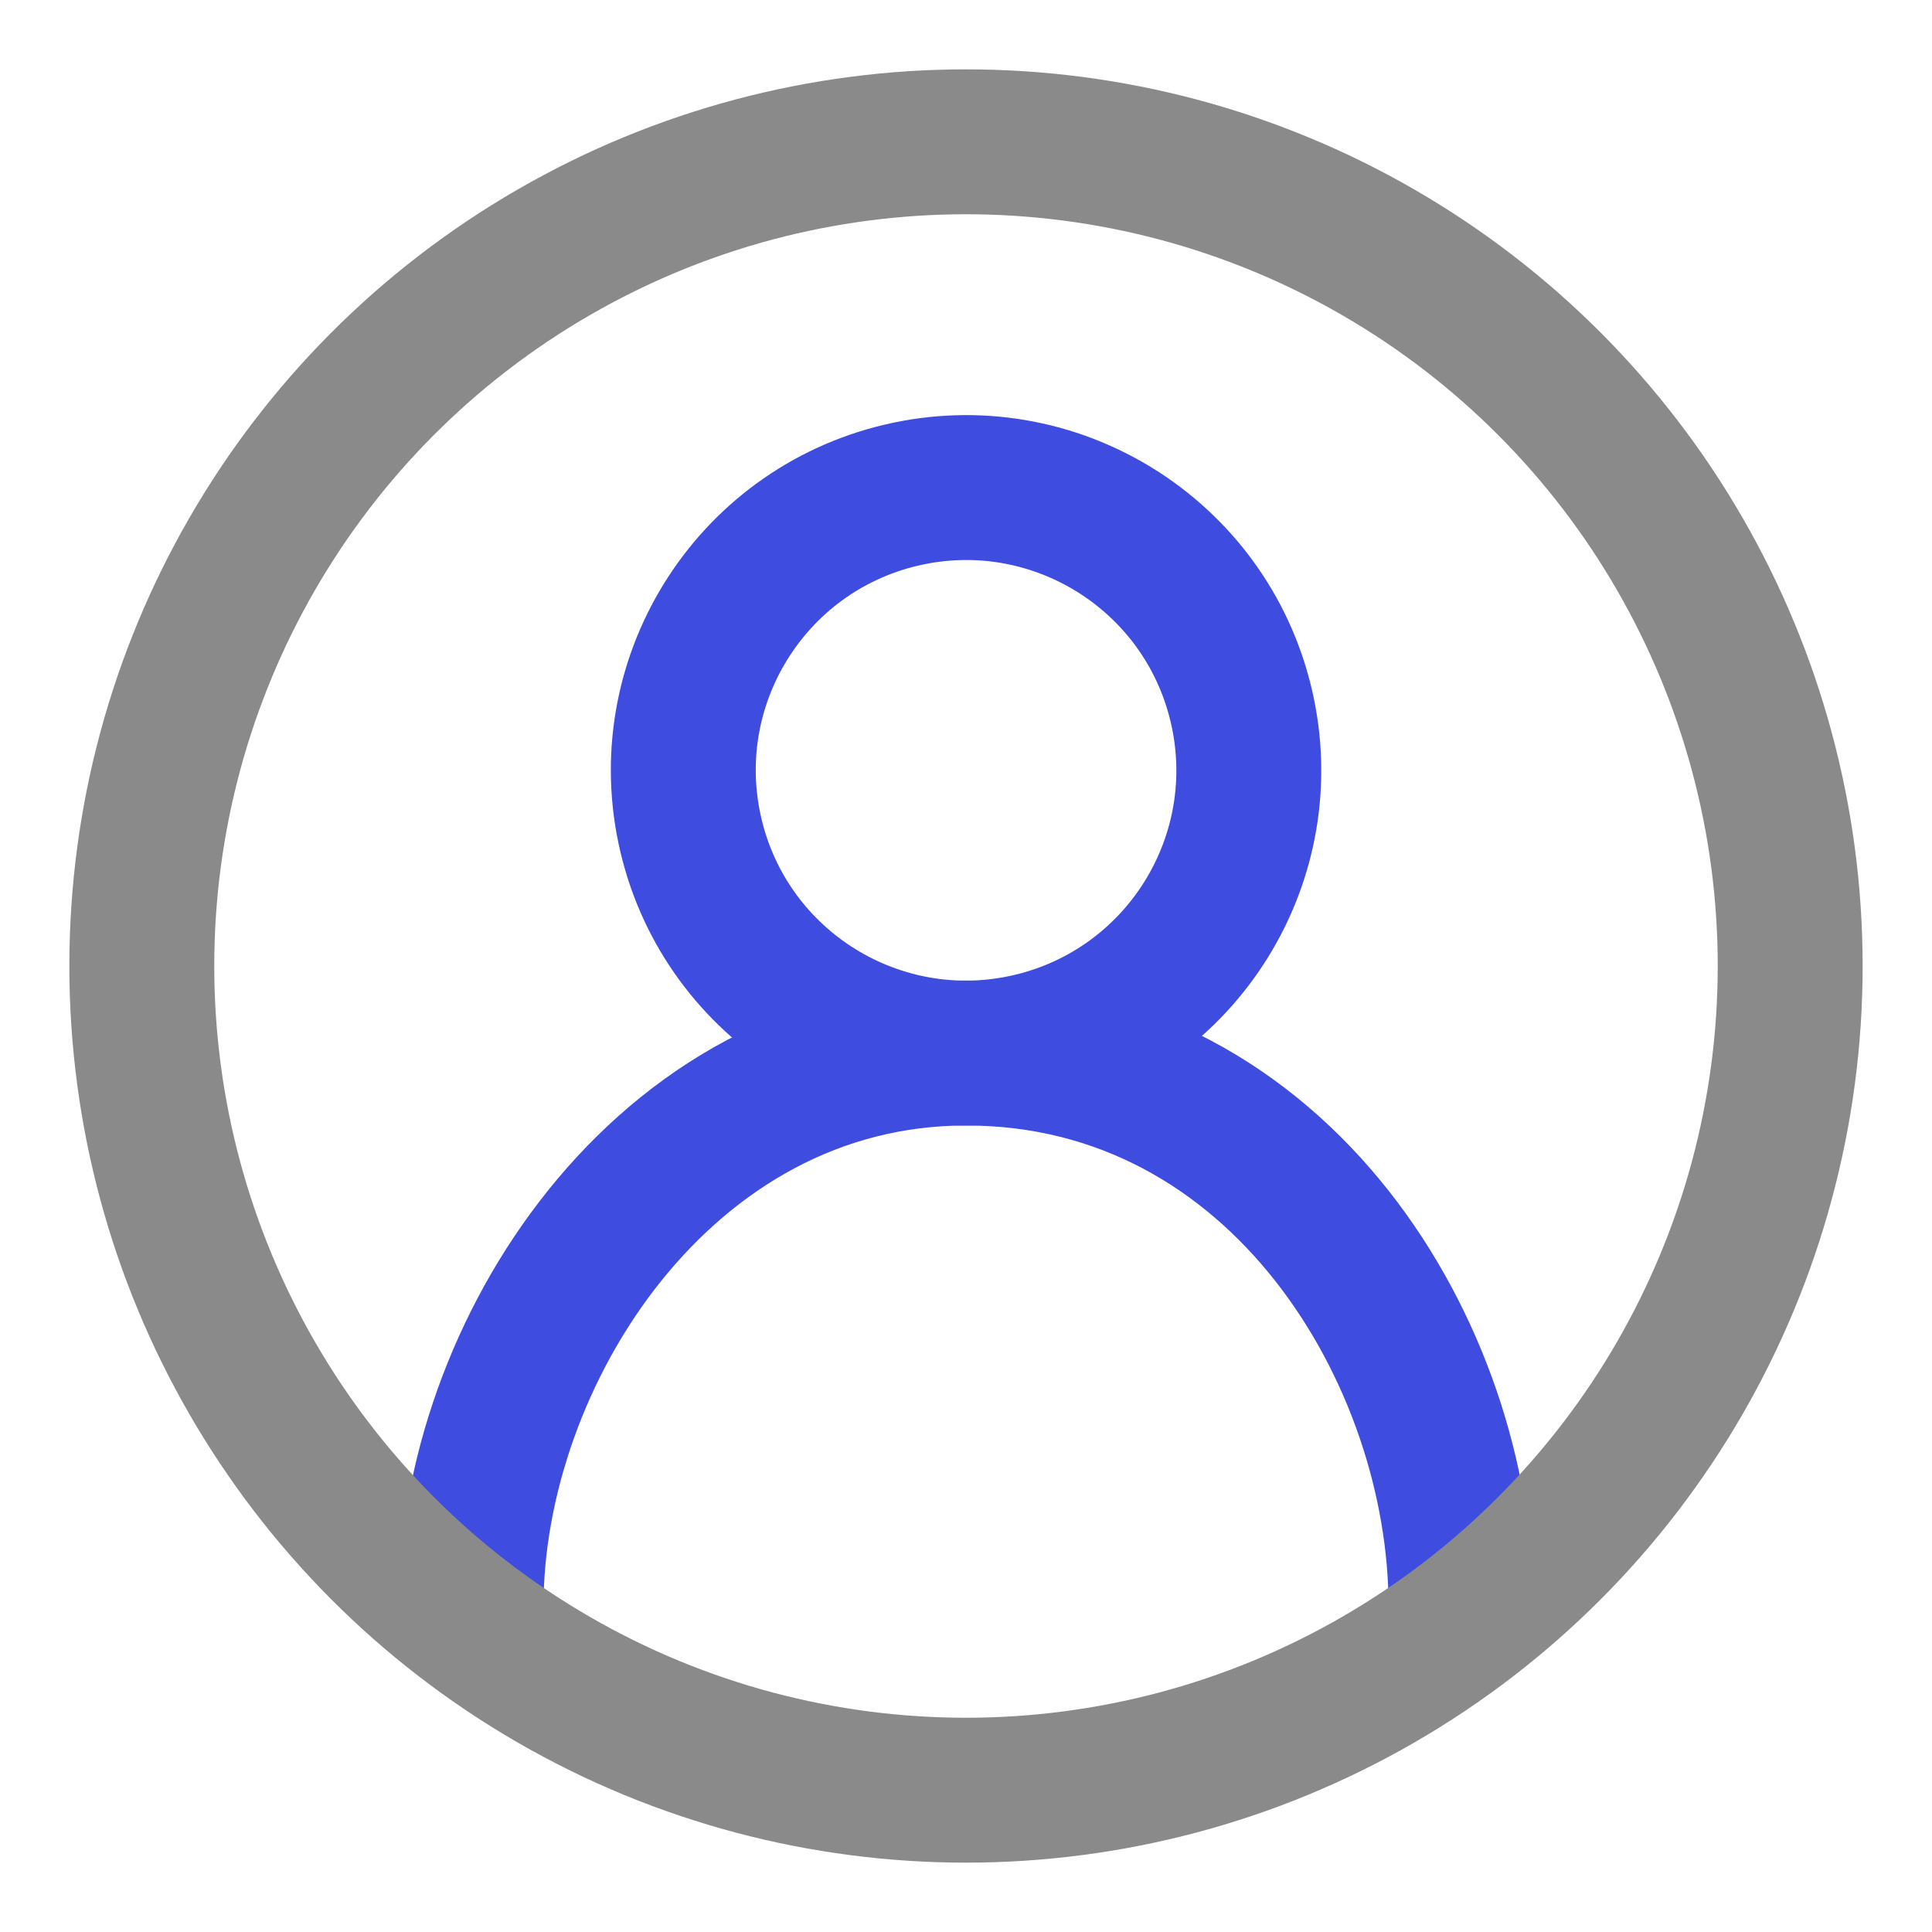 <svg xmlns="http://www.w3.org/2000/svg" width="40" height="40" viewBox="0 0 40 40">
  <g id="insurance_icon04" transform="translate(-1247 -1571)">
    <rect id="icon_gudie" data-name="icon gudie" width="40" height="40" transform="translate(1247 1571)" fill="none"/>
    <g id="그룹_233" data-name="그룹 233" transform="translate(97.437 929.997)">
      <g id="그룹_232" data-name="그룹 232" transform="translate(1159.316 649.911)">
        <path id="패스_213" data-name="패스 213" d="M1182.757,682.4c0-5.182-3.723-11.442-10.248-11.442-6.281,0-10.247,6.26-10.247,11.442" transform="translate(-1162.262 -658.064)" fill="none" stroke="#3e4ce0" stroke-linecap="round" stroke-linejoin="round" stroke-width="3"/>
        <circle id="타원_47" data-name="타원 47" cx="5.853" cy="5.853" r="5.853" transform="translate(3.207 2.689) rotate(-13.282)" fill="none" stroke="#3e4ce0" stroke-linecap="round" stroke-linejoin="round" stroke-width="3"/>
      </g>
      <circle id="타원_48" data-name="타원 48" cx="17.064" cy="17.064" r="17.064" transform="translate(1152.499 643.939)" fill="none" stroke="#8a8a8a" stroke-linecap="round" stroke-linejoin="round" stroke-width="3"/>
    </g>
  </g>
</svg>
